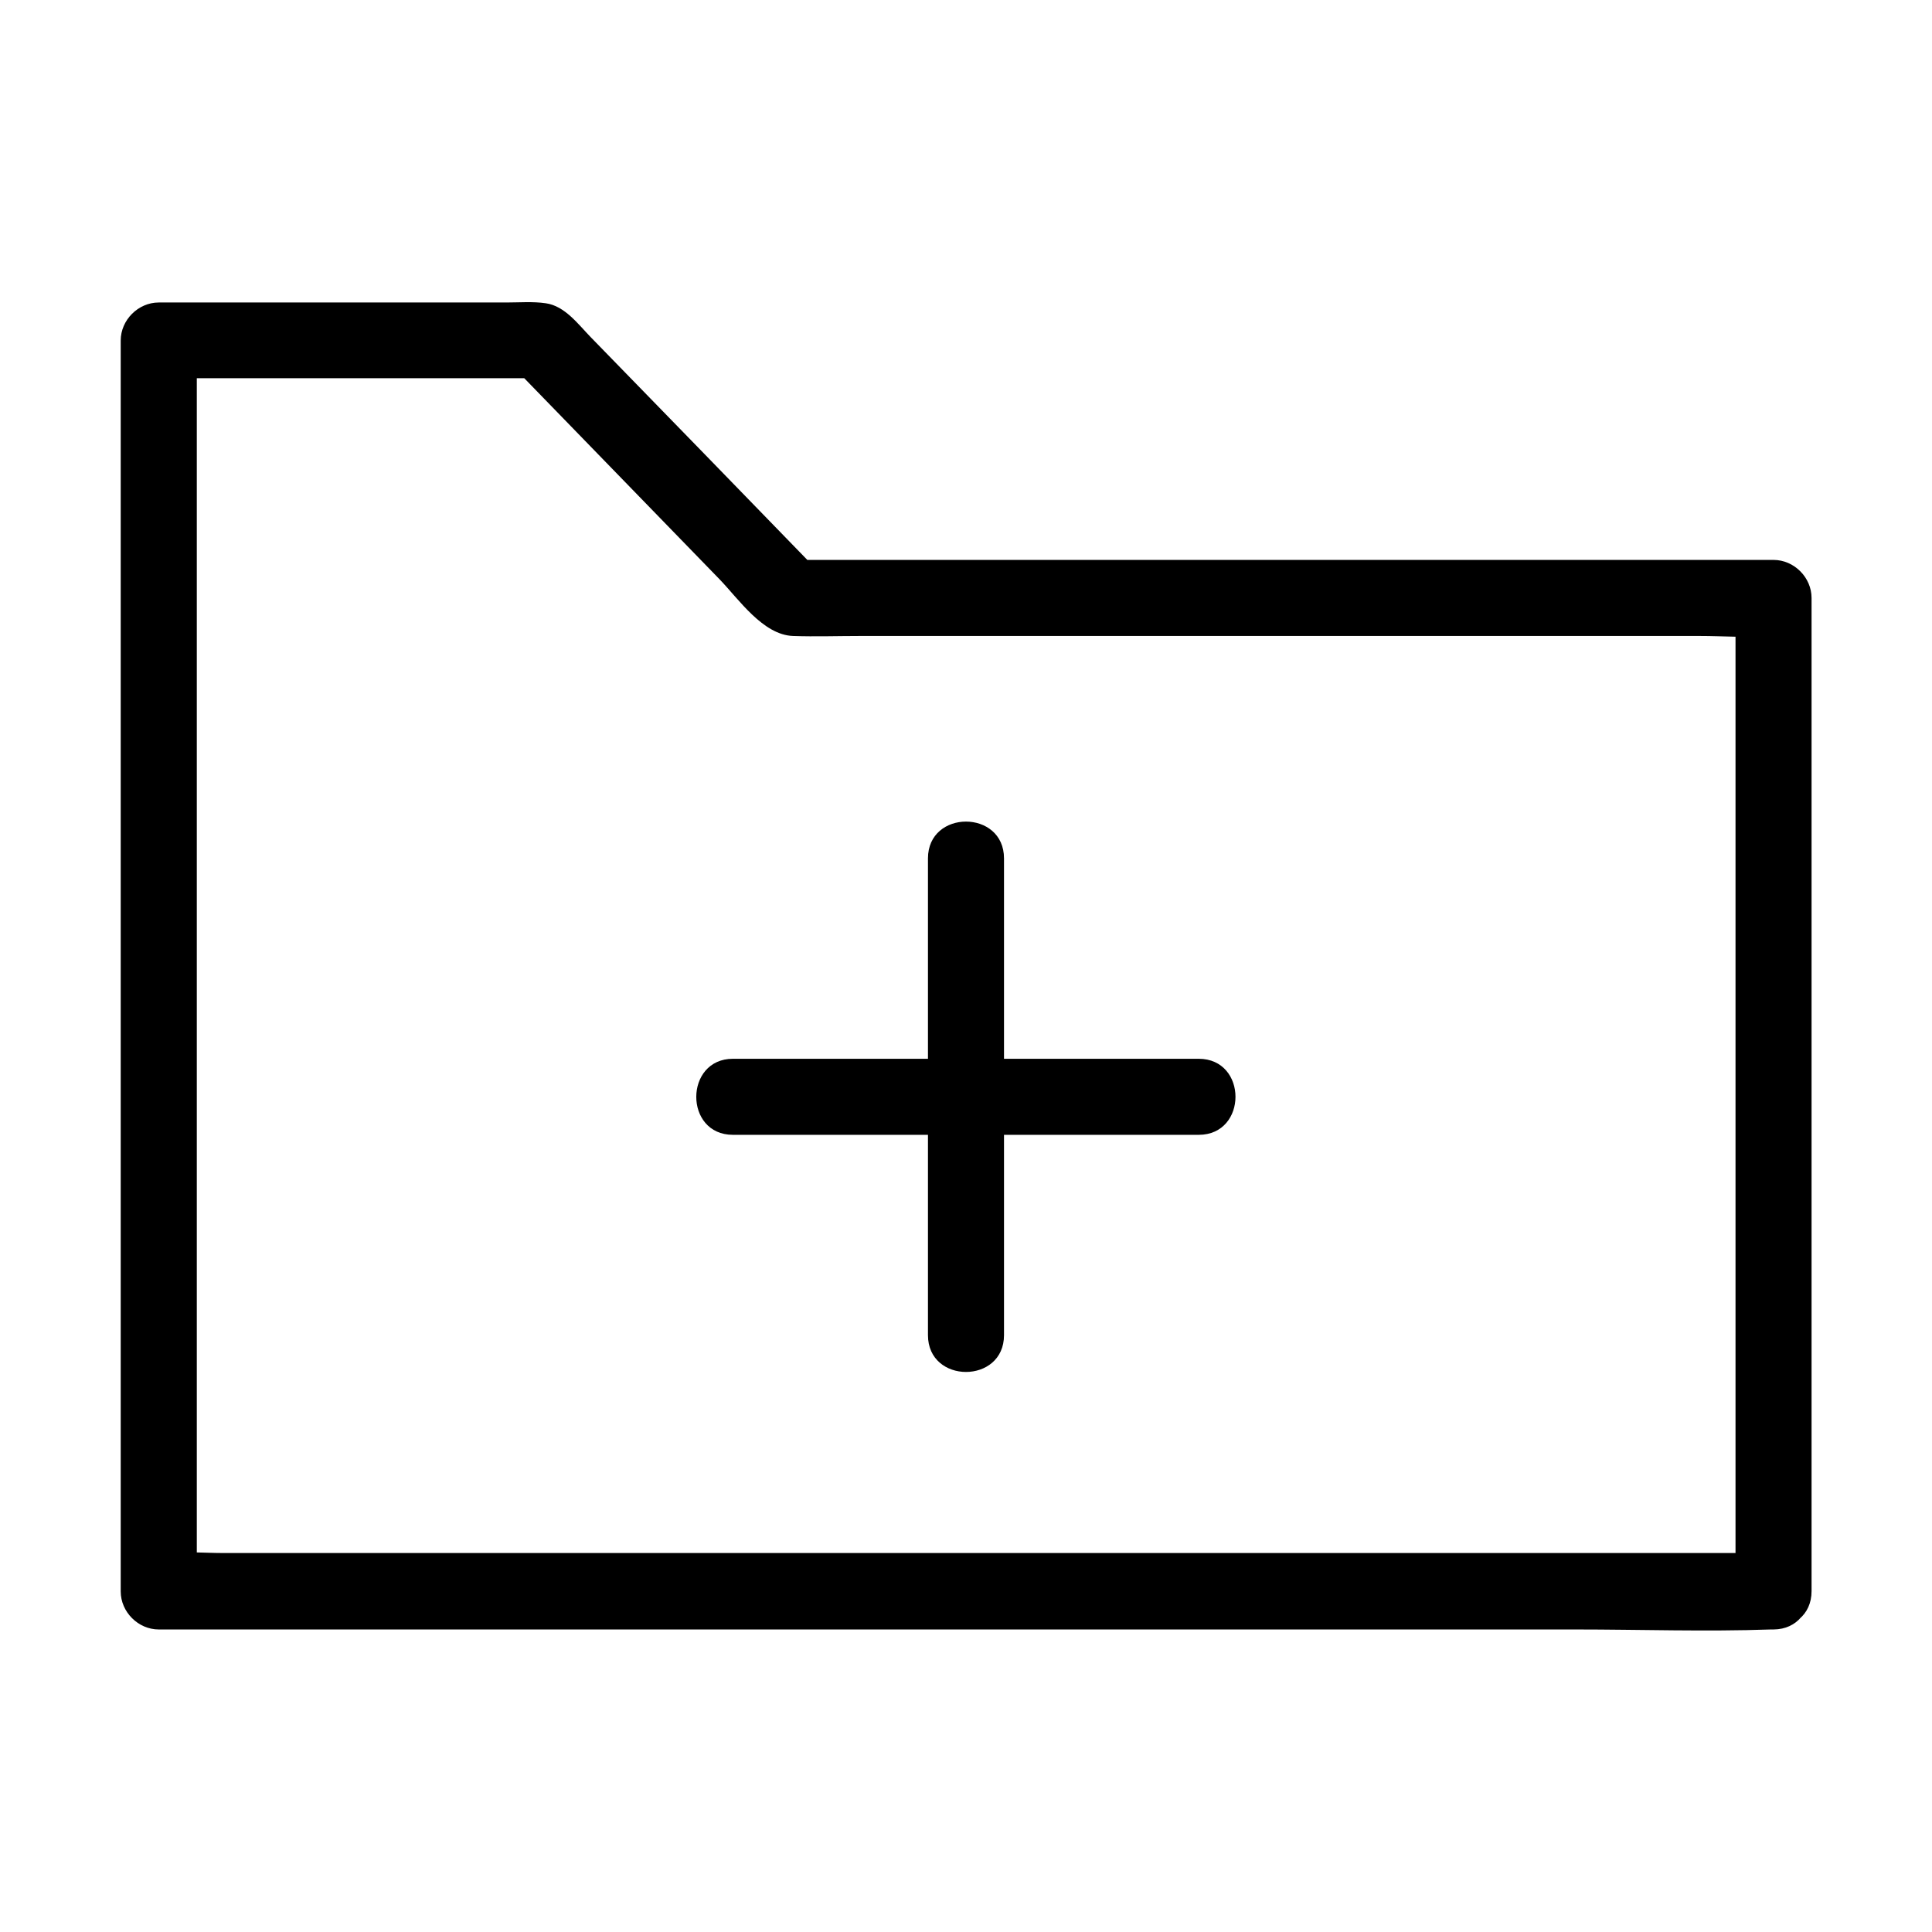 <?xml version="1.0" encoding="UTF-8"?>
<!-- Uploaded to: SVG Repo, www.svgrepo.com, Generator: SVG Repo Mixer Tools -->
<svg fill="#000000" width="800px" height="800px" version="1.1" viewBox="144 144 512 512" xmlns="http://www.w3.org/2000/svg">
 <g>
  <path d="m614.02 555.57h-42.523-102.17-123.64-106.91-35.367c-5.441 0-11.184-0.504-16.625 0h-0.707l10.078 10.078v-112.25-178.65-40.605l-10.078 10.078h88.469 12.695c-2.418-1.008-4.734-2.016-7.152-2.922 18.238 18.742 36.375 37.484 54.613 56.227 5.141 5.34 11.488 14.711 19.445 15.012 5.945 0.203 11.891 0 17.734 0h84.84 100.46 37.281c6.144 0 12.496 0.504 18.641 0h0.906l-10.078-10.078v88.973 141.77 32.445c0 13 20.152 13 20.152 0v-88.973-141.77-32.445c0-5.441-4.637-10.078-10.078-10.078h-88.066-140.26-32.043c2.418 1.008 4.734 2.016 7.152 2.922-20.051-20.656-40.102-41.312-60.254-61.969-3.324-3.426-6.852-8.262-11.891-8.969-3.426-0.504-7.055-0.203-10.48-0.203h-51.992-40.102c-5.441 0-10.078 4.637-10.078 10.078v112.25 178.65 40.605c0 5.441 4.637 10.078 10.078 10.078h42.523 102.17 123.64 106.91c17.332 0 34.762 0.605 51.992 0h0.707c12.906-0.102 13.008-20.254 0.008-20.254z"/>
  <path d="m389.92 371.48v110.43 15.922c0 13 20.152 13 20.152 0v-110.43-15.922c0-13-20.152-13-20.152 0z"/>
  <path d="m338.23 444.74h108.12 15.316c13 0 13-20.152 0-20.152h-108.12-15.316c-12.898 0-12.996 20.152 0 20.152z"/>
 </g>
</svg>